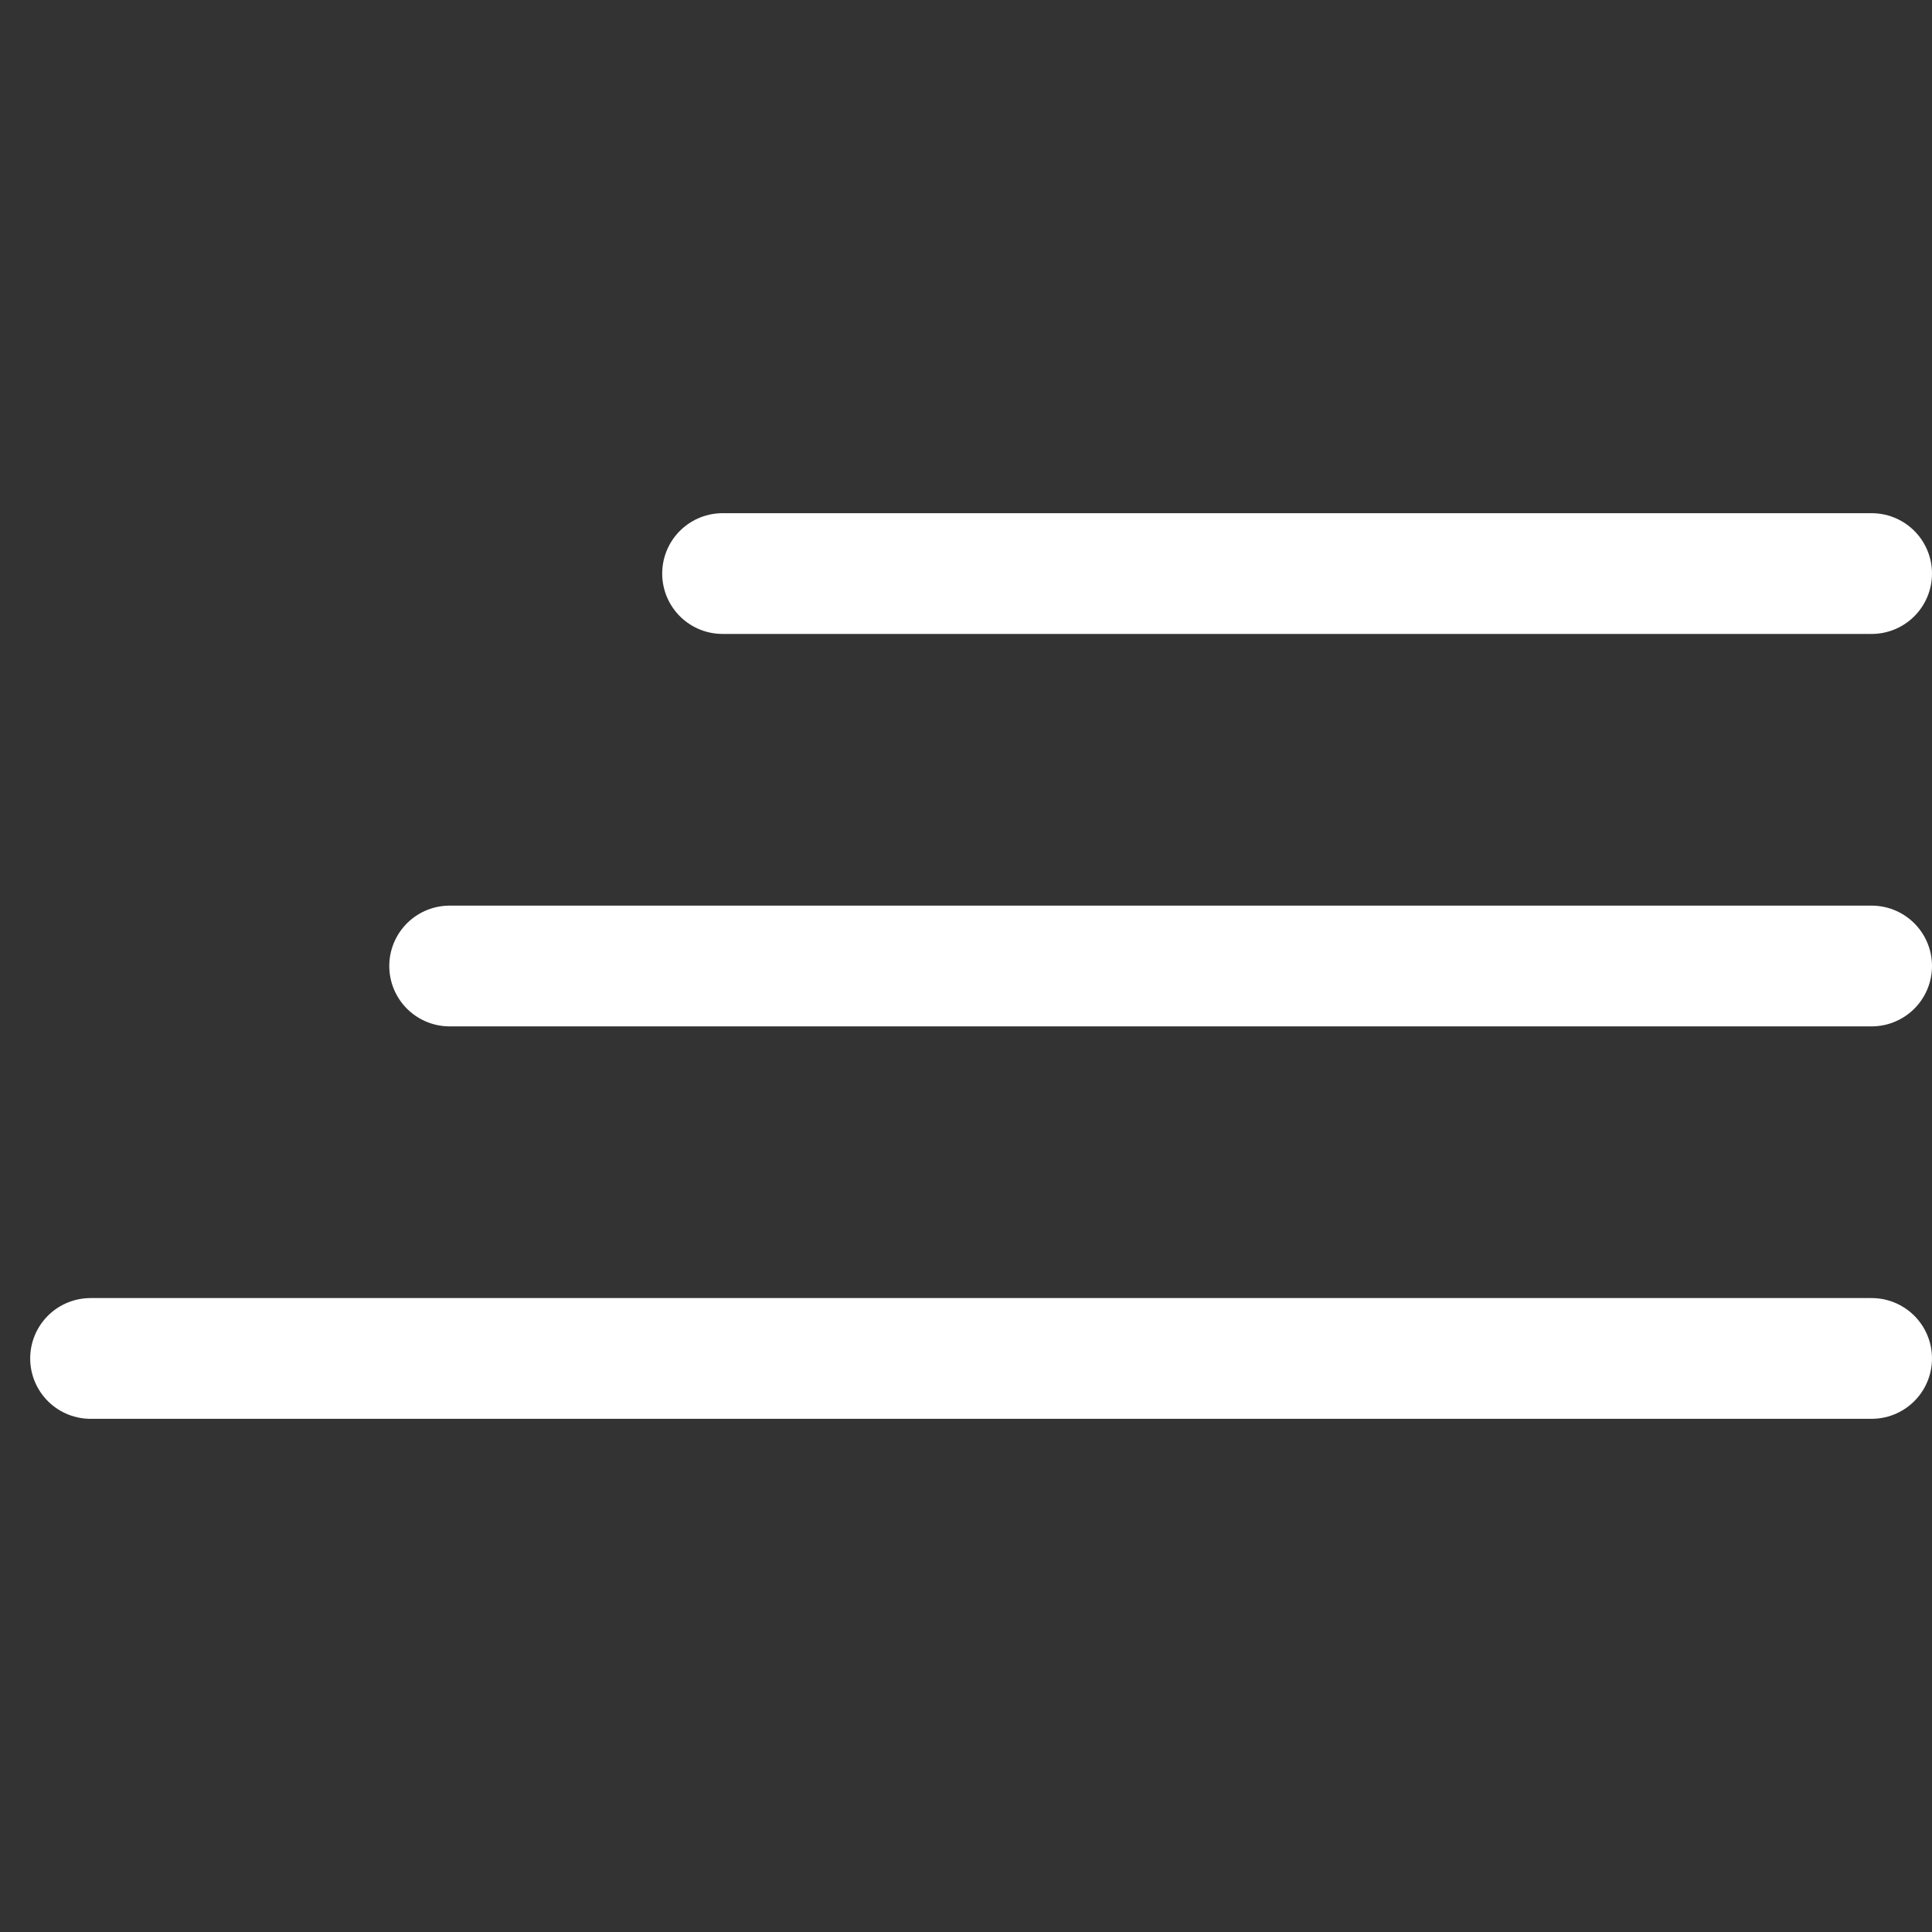 <?xml version="1.0" encoding="UTF-8"?> <svg xmlns="http://www.w3.org/2000/svg" width="64" height="64" viewBox="0 0 64 64" fill="none"><rect x="0" y="0" width="64" height="64" fill="#333333" stroke="none"/> <path d="M23.936 19L62 19" stroke="white" stroke-width="4" stroke-linecap="round"></path> <path d="M14.895 32H62" stroke="white" stroke-width="4" stroke-linecap="round"></path> <path d="M3 45L62 45" stroke="white" stroke-width="4" stroke-linecap="round"></path> </svg> 